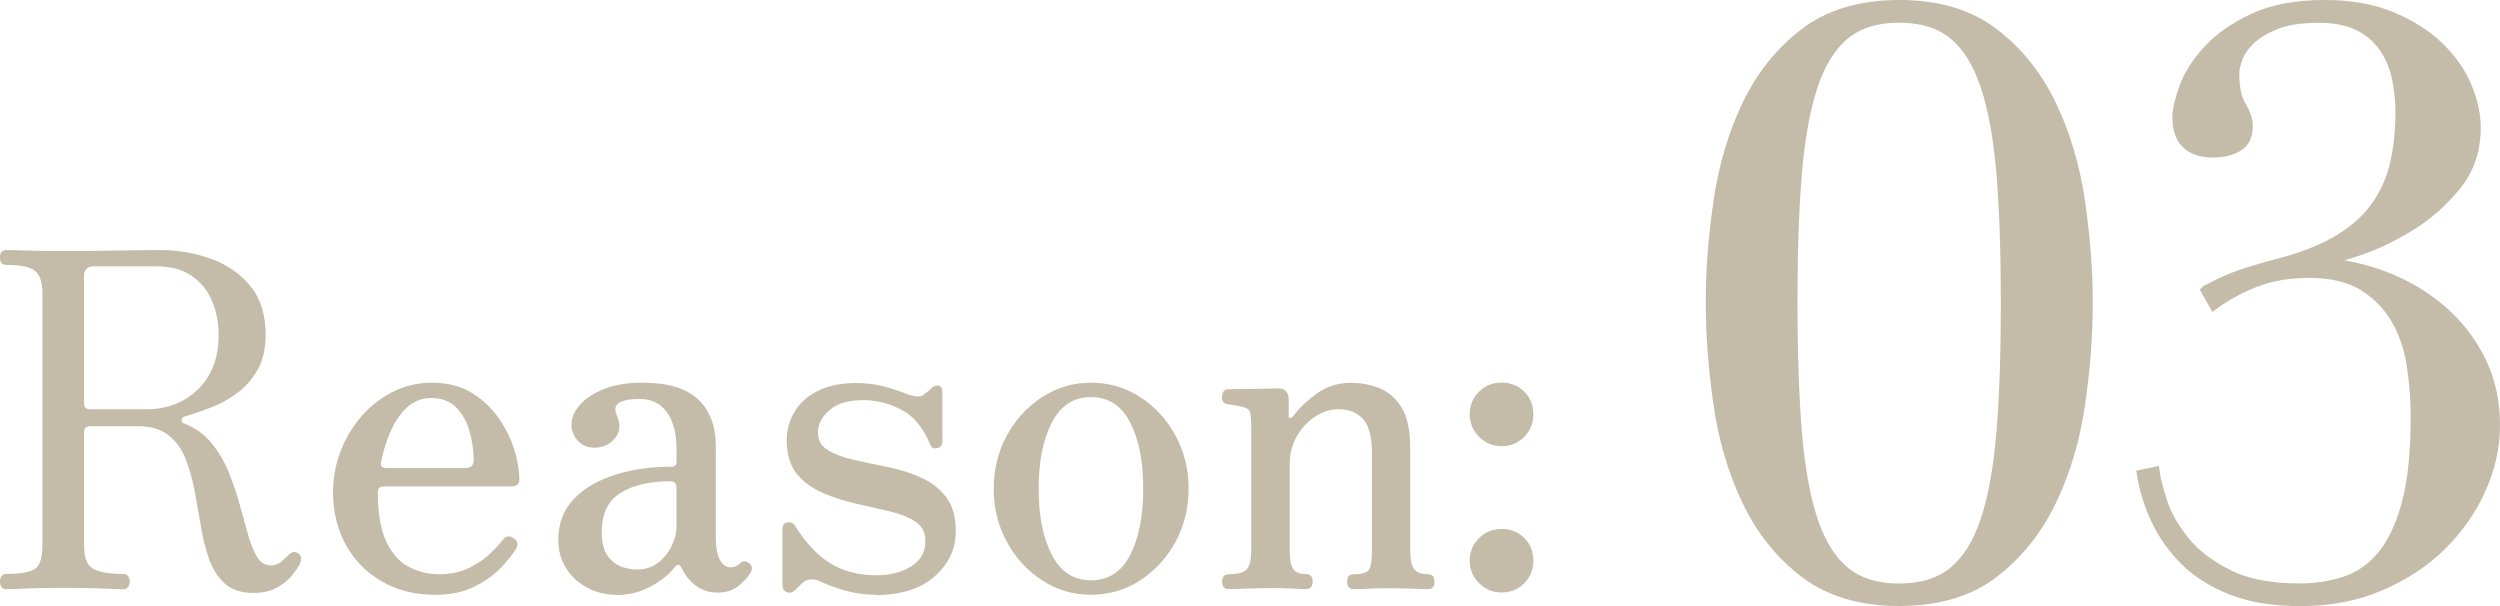 <?xml version="1.0" encoding="UTF-8"?><svg id="a" xmlns="http://www.w3.org/2000/svg" width="218.07" height="52.87" viewBox="0 0 218.07 52.87"><defs><style>.c{stroke:#c4bca9;stroke-miterlimit:10;}.c,.d{fill:#c4bca9;}</style></defs><path class="d" d="M22.13,51.72c-1.06,0-1.89-.26-2.49-.79s-1.05-1.22-1.37-2.08c-.31-.86-.56-1.81-.73-2.85-.18-1.05-.36-2.08-.55-3.12-.19-1.03-.46-1.98-.79-2.83s-.83-1.55-1.49-2.08-1.54-.79-2.65-.79h-4.2c-.35,0-.53.18-.53.53v9.82c0,1.09.26,1.78.79,2.08.53.3,1.41.45,2.63.45.19,0,.33.07.43.2.09.14.14.29.14.45,0,.19-.05.35-.14.49-.1.14-.24.2-.43.2-.27,0-.83-.02-1.69-.06-.86-.04-2.04-.06-3.57-.06-1.41,0-2.52.02-3.32.06-.8.04-1.34.06-1.61.06-.19,0-.33-.07-.43-.2-.1-.14-.14-.3-.14-.49,0-.16.05-.31.14-.45.09-.14.24-.2.43-.2,1.25,0,2.08-.15,2.51-.45.42-.3.63-.99.63-2.08v-21.97c0-.9-.2-1.53-.61-1.9-.41-.37-1.25-.55-2.53-.55-.38,0-.57-.22-.57-.65s.19-.65.57-.65c.22,0,.75.01,1.59.04.84.03,1.96.04,3.34.04,1.52,0,2.78,0,3.79-.02,1-.01,1.87-.03,2.59-.04.72-.01,1.41-.02,2.06-.02,1.55,0,3.03.25,4.44.75,1.41.5,2.57,1.3,3.46,2.38.9,1.09,1.34,2.51,1.34,4.28,0,1.17-.22,2.16-.67,2.98-.45.81-1.03,1.49-1.75,2.04-.72.54-1.48.97-2.28,1.28-.8.31-1.57.58-2.3.79-.19.05-.3.16-.33.31-.03.15.04.25.2.31.98.38,1.78.95,2.4,1.71.62.76,1.13,1.61,1.51,2.55.38.94.7,1.88.96,2.83.26.95.5,1.83.73,2.63.23.8.5,1.45.79,1.94.3.49.69.73,1.18.73.38,0,.7-.12.96-.35.26-.23.47-.43.63-.59.3-.3.6-.31.9-.04.19.19.22.46.08.81-.14.27-.37.61-.69,1.02-.33.41-.77.77-1.32,1.08s-1.24.47-2.06.47ZM7.87,35.7h4.85c1.85,0,3.37-.58,4.56-1.75,1.2-1.17,1.79-2.74,1.79-4.73,0-1.09-.2-2.08-.59-3-.39-.91-.99-1.64-1.79-2.18-.8-.54-1.81-.81-3.04-.81h-5.46c-.57,0-.86.29-.86.86v11.08c0,.35.18.53.53.53Z"/><path class="d" d="M37.94,51.88c-1.77,0-3.32-.39-4.67-1.18-1.34-.79-2.38-1.85-3.12-3.2-.73-1.34-1.1-2.87-1.1-4.58,0-1.2.21-2.36.63-3.48.42-1.13,1.02-2.15,1.79-3.06.77-.91,1.69-1.64,2.75-2.18,1.06-.54,2.21-.82,3.46-.82,1.33,0,2.47.29,3.42.86s1.74,1.3,2.36,2.18c.62.88,1.09,1.81,1.39,2.77.3.96.45,1.84.45,2.63,0,.41-.25.61-.73.61h-10.96c-.27,0-.45.04-.53.12-.08.08-.12.23-.12.45,0,1.79.25,3.21.73,4.24.49,1.03,1.14,1.77,1.96,2.2.82.43,1.7.65,2.65.65s1.83-.18,2.57-.53c.73-.35,1.34-.76,1.83-1.22.49-.46.87-.87,1.14-1.22.27-.38.6-.43.98-.16.35.22.42.52.2.9-.27.46-.71,1.01-1.32,1.65-.61.64-1.39,1.2-2.34,1.67-.95.48-2.09.71-3.42.71ZM33.74,40.83h6.81c.52,0,.77-.23.77-.69,0-.76-.11-1.56-.33-2.4-.22-.84-.6-1.55-1.14-2.14-.54-.58-1.29-.88-2.24-.88-.81,0-1.51.27-2.1.81-.58.54-1.06,1.24-1.43,2.08-.37.84-.65,1.74-.84,2.69-.08.35.08.53.49.53Z"/><path class="d" d="M53.71,51.88c-.87,0-1.69-.2-2.47-.61s-1.39-.97-1.85-1.69c-.46-.72-.69-1.55-.69-2.51,0-1.41.45-2.59,1.34-3.53.9-.94,2.09-1.64,3.59-2.12,1.49-.47,3.14-.71,4.93-.71.3,0,.45-.14.45-.41v-1.14c0-1.36-.28-2.42-.84-3.2-.56-.77-1.35-1.16-2.38-1.16-.81,0-1.41.11-1.77.33-.37.22-.44.58-.22,1.1.35.76.31,1.42-.14,1.98-.45.56-1.05.84-1.81.84-.6,0-1.08-.2-1.45-.61-.37-.41-.55-.87-.55-1.39,0-.6.24-1.17.73-1.73.49-.56,1.2-1.02,2.12-1.39.92-.37,2.02-.55,3.3-.55,2.25,0,3.89.49,4.91,1.47,1.02.98,1.53,2.34,1.53,4.08v7.91c0,.92.12,1.6.37,2.02.24.42.54.63.9.63.33,0,.6-.11.82-.33.27-.27.57-.26.9.04.22.22.22.49,0,.82-.27.41-.63.79-1.08,1.14-.45.35-1.05.53-1.81.53-.65,0-1.25-.19-1.79-.57-.54-.38-.98-.91-1.3-1.59-.16-.33-.37-.34-.61-.04-.22.3-.57.64-1.06,1.02-.49.38-1.07.71-1.75.98-.68.27-1.44.41-2.28.41ZM55.55,49.68c.73,0,1.36-.2,1.87-.61.52-.41.91-.9,1.18-1.47.27-.57.41-1.11.41-1.63v-3.42c0-.38-.18-.57-.53-.57-1.82,0-3.27.34-4.36,1.02-1.09.68-1.63,1.82-1.63,3.42,0,.95.19,1.66.57,2.14.38.48.81.78,1.28.92.47.14.88.2,1.2.2Z"/><path class="d" d="M76.37,51.88c-.9,0-1.76-.12-2.59-.35-.83-.23-1.56-.5-2.18-.79-.6-.27-1.09-.27-1.47,0-.11.08-.23.19-.37.33-.14.14-.26.26-.37.37-.24.24-.5.32-.75.22-.26-.1-.39-.32-.39-.67v-4.85c0-.33.14-.52.43-.57.29-.05.51.04.67.29.92,1.49,1.95,2.59,3.08,3.28,1.13.69,2.47,1.04,4.01,1.04,1.2,0,2.21-.26,3.04-.77.83-.52,1.24-1.26,1.24-2.24,0-.73-.29-1.29-.88-1.67-.58-.38-1.34-.68-2.26-.9-.92-.22-1.9-.44-2.91-.67-1.02-.23-1.99-.54-2.91-.94-.92-.39-1.68-.95-2.26-1.67-.58-.72-.88-1.69-.88-2.91,0-.84.21-1.64.63-2.4.42-.76,1.09-1.39,2-1.87.91-.49,2.07-.73,3.48-.73.84,0,1.62.1,2.34.29.72.19,1.38.41,1.98.65.73.27,1.22.31,1.47.12.11-.08.24-.18.39-.31.15-.12.28-.24.39-.35.22-.16.42-.22.61-.16.19.05.29.24.29.57v4.28c0,.33-.15.52-.45.59-.3.07-.5-.03-.61-.31-.6-1.47-1.43-2.48-2.51-3.04-1.07-.56-2.18-.84-3.32-.84-1.3,0-2.29.29-2.96.88-.67.58-1,1.23-1,1.94s.29,1.2.88,1.55c.58.35,1.33.63,2.24.84s1.88.41,2.89.61c1.02.2,1.98.5,2.89.9.91.39,1.66.96,2.24,1.69.58.73.88,1.74.88,3.02,0,1.55-.62,2.87-1.85,3.95-1.24,1.09-2.96,1.63-5.16,1.63Z"/><path class="d" d="M95.16,51.88c-1.55,0-2.97-.42-4.26-1.26-1.29-.84-2.32-1.96-3.08-3.36-.76-1.4-1.14-2.94-1.14-4.63s.38-3.23,1.14-4.63c.76-1.4,1.79-2.52,3.08-3.36,1.29-.84,2.71-1.26,4.26-1.26s3.01.42,4.3,1.26c1.29.84,2.32,1.96,3.08,3.36.76,1.4,1.14,2.94,1.14,4.63s-.38,3.23-1.14,4.63c-.76,1.4-1.79,2.52-3.08,3.36s-2.72,1.26-4.3,1.26ZM95.16,50.62c1.52,0,2.66-.73,3.42-2.2.76-1.47,1.14-3.4,1.14-5.79s-.38-4.32-1.14-5.79c-.76-1.47-1.9-2.2-3.42-2.2s-2.63.73-3.4,2.2c-.77,1.47-1.16,3.4-1.16,5.79s.39,4.32,1.16,5.79c.77,1.47,1.91,2.2,3.4,2.2Z"/><path class="d" d="M107.18,51.39c-.38,0-.57-.22-.57-.65s.19-.65.57-.65c.81,0,1.34-.15,1.59-.45.25-.3.37-.83.37-1.59v-10.88c0-.46-.03-.84-.08-1.12-.05-.29-.27-.47-.65-.55-.19-.05-.42-.1-.67-.14-.26-.04-.47-.07-.63-.1-.35-.03-.53-.24-.53-.65,0-.16.05-.31.14-.45.09-.14.24-.2.43-.2.08,0,.32,0,.71-.02.39-.01.84-.02,1.34-.02s.97,0,1.41-.02c.43-.01.72-.02.86-.02.62,0,.94.33.94.98v1.47c0,.08.03.13.1.14.07.01.16-.03.27-.14.52-.71,1.21-1.37,2.08-2,.87-.62,1.86-.94,2.97-.94.87,0,1.7.16,2.49.47.79.31,1.43.88,1.94,1.69.5.82.75,1.98.75,3.5v8.92c0,.79.11,1.34.33,1.65.22.31.62.47,1.22.47.38,0,.57.22.57.65s-.19.65-.57.65c-.27,0-.72-.01-1.34-.04-.63-.03-1.25-.04-1.88-.04s-1.28.01-1.89.04c-.61.03-1.07.04-1.37.04-.38,0-.57-.22-.57-.65s.19-.65.57-.65c.76,0,1.21-.15,1.37-.45.15-.3.22-.83.22-1.59v-8.52c0-1.39-.25-2.37-.75-2.95-.5-.58-1.23-.88-2.18-.88-.71,0-1.39.22-2.04.65-.65.43-1.18,1.01-1.59,1.73-.41.72-.61,1.51-.61,2.38v7.5c0,.79.09,1.34.29,1.65.19.31.57.47,1.14.47.38,0,.57.22.57.65s-.19.65-.57.65c-.27,0-.69-.01-1.26-.04-.57-.03-1.18-.04-1.83-.04s-1.35.01-2.1.04c-.75.03-1.26.04-1.53.04Z"/><path class="d" d="M130.98,38.92c-.76,0-1.41-.27-1.96-.82-.54-.54-.82-1.2-.82-1.96s.27-1.45.82-1.98c.54-.53,1.19-.79,1.96-.79s1.45.26,1.98.79c.53.53.79,1.19.79,1.98s-.26,1.41-.79,1.96c-.53.54-1.19.82-1.98.82ZM130.98,51.68c-.76,0-1.41-.27-1.96-.81-.54-.54-.82-1.2-.82-1.96s.27-1.45.82-1.98c.54-.53,1.19-.79,1.96-.79s1.45.26,1.98.79c.53.53.79,1.19.79,1.98s-.26,1.41-.79,1.96c-.53.54-1.19.81-1.98.81Z"/><path class="c" d="M149.96,17.61c.44-3.06,1.27-5.86,2.48-8.4,1.21-2.54,2.88-4.63,5-6.26,2.12-1.63,4.87-2.45,8.23-2.45s6.1.82,8.22,2.45c2.12,1.63,3.79,3.72,5,6.26,1.21,2.54,2.04,5.34,2.49,8.4.44,3.06.67,5.98.67,8.78s-.22,5.8-.67,8.85c-.44,3.06-1.27,5.86-2.49,8.4-1.21,2.54-2.88,4.63-5,6.27-2.12,1.63-4.87,2.45-8.22,2.45s-6.1-.82-8.23-2.45c-2.12-1.63-3.79-3.72-5-6.27-1.21-2.54-2.04-5.34-2.48-8.4-.44-3.06-.67-6.01-.67-8.85s.22-5.73.67-8.78ZM156.67,37.64c.26,3.15.72,5.74,1.4,7.77.68,2.03,1.62,3.54,2.83,4.52,1.21.98,2.8,1.47,4.76,1.47s3.55-.49,4.76-1.47c1.21-.98,2.16-2.49,2.83-4.52.68-2.03,1.14-4.62,1.4-7.77.26-3.15.38-6.9.38-11.24s-.13-8.07-.38-11.2c-.26-3.13-.72-5.71-1.4-7.74-.68-2.03-1.62-3.53-2.83-4.51-1.21-.98-2.8-1.47-4.76-1.47s-3.55.49-4.76,1.47c-1.21.98-2.16,2.48-2.83,4.51-.68,2.03-1.14,4.61-1.4,7.74-.26,3.13-.38,6.86-.38,11.2s.13,8.08.38,11.24Z"/><path class="c" d="M192.51,25.35c.37-.19.75-.37,1.12-.56.37-.19.81-.37,1.29-.56.49-.19,1.07-.39,1.75-.59.68-.21,1.48-.43,2.42-.67,2.05-.56,3.76-1.26,5.11-2.1,1.35-.84,2.42-1.82,3.18-2.94.77-1.12,1.31-2.36,1.61-3.71.3-1.35.46-2.82.46-4.41,0-1.12-.12-2.18-.35-3.18-.23-1-.63-1.89-1.19-2.66s-1.29-1.38-2.21-1.82c-.91-.44-2.06-.66-3.46-.66-1.54,0-2.8.2-3.78.59-.98.4-1.74.86-2.27,1.4-.54.54-.9,1.07-1.08,1.61-.19.54-.28.97-.28,1.29,0,1.26.2,2.22.59,2.87.4.65.59,1.24.59,1.75,0,.84-.29,1.42-.88,1.75-.58.33-1.27.49-2.06.49-2.05,0-3.08-1-3.08-3.01,0-.61.2-1.46.59-2.56.4-1.1,1.08-2.18,2.07-3.25.98-1.07,2.3-2,3.96-2.77,1.66-.77,3.72-1.15,6.19-1.15,2.24,0,4.19.35,5.85,1.05,1.66.7,3.02,1.58,4.09,2.62,1.07,1.05,1.87,2.19,2.38,3.43.51,1.24.77,2.41.77,3.53,0,1.96-.57,3.64-1.72,5.04-1.14,1.4-2.47,2.57-3.99,3.5-1.52.93-3.04,1.66-4.58,2.17-1.54.51-2.71.84-3.5.98v.14c2.01.09,3.94.49,5.81,1.19,1.87.7,3.52,1.67,4.97,2.91,1.45,1.24,2.59,2.7,3.43,4.38.84,1.68,1.26,3.57,1.26,5.67,0,1.87-.41,3.71-1.23,5.53s-1.96,3.45-3.43,4.9c-1.47,1.45-3.24,2.61-5.32,3.5-2.08.89-4.38,1.33-6.89,1.33-2.33,0-4.32-.31-5.95-.95-1.63-.63-2.99-1.47-4.06-2.52-1.07-1.05-1.91-2.22-2.52-3.5-.61-1.28-1.03-2.6-1.26-3.95l.98-.21c.09.65.33,1.54.7,2.66.37,1.12,1.02,2.24,1.93,3.36.91,1.12,2.17,2.09,3.78,2.9,1.61.82,3.7,1.23,6.27,1.23,1.45,0,2.8-.21,4.06-.63,1.26-.42,2.34-1.19,3.25-2.31.91-1.12,1.62-2.65,2.13-4.58.51-1.94.77-4.42.77-7.46,0-1.54-.12-3.07-.35-4.58-.23-1.52-.7-2.87-1.4-4.06s-1.66-2.16-2.87-2.91c-1.21-.75-2.8-1.12-4.76-1.12-1.63,0-3.13.24-4.48.73s-2.61,1.16-3.78,2l-.63-1.12Z"/></svg>